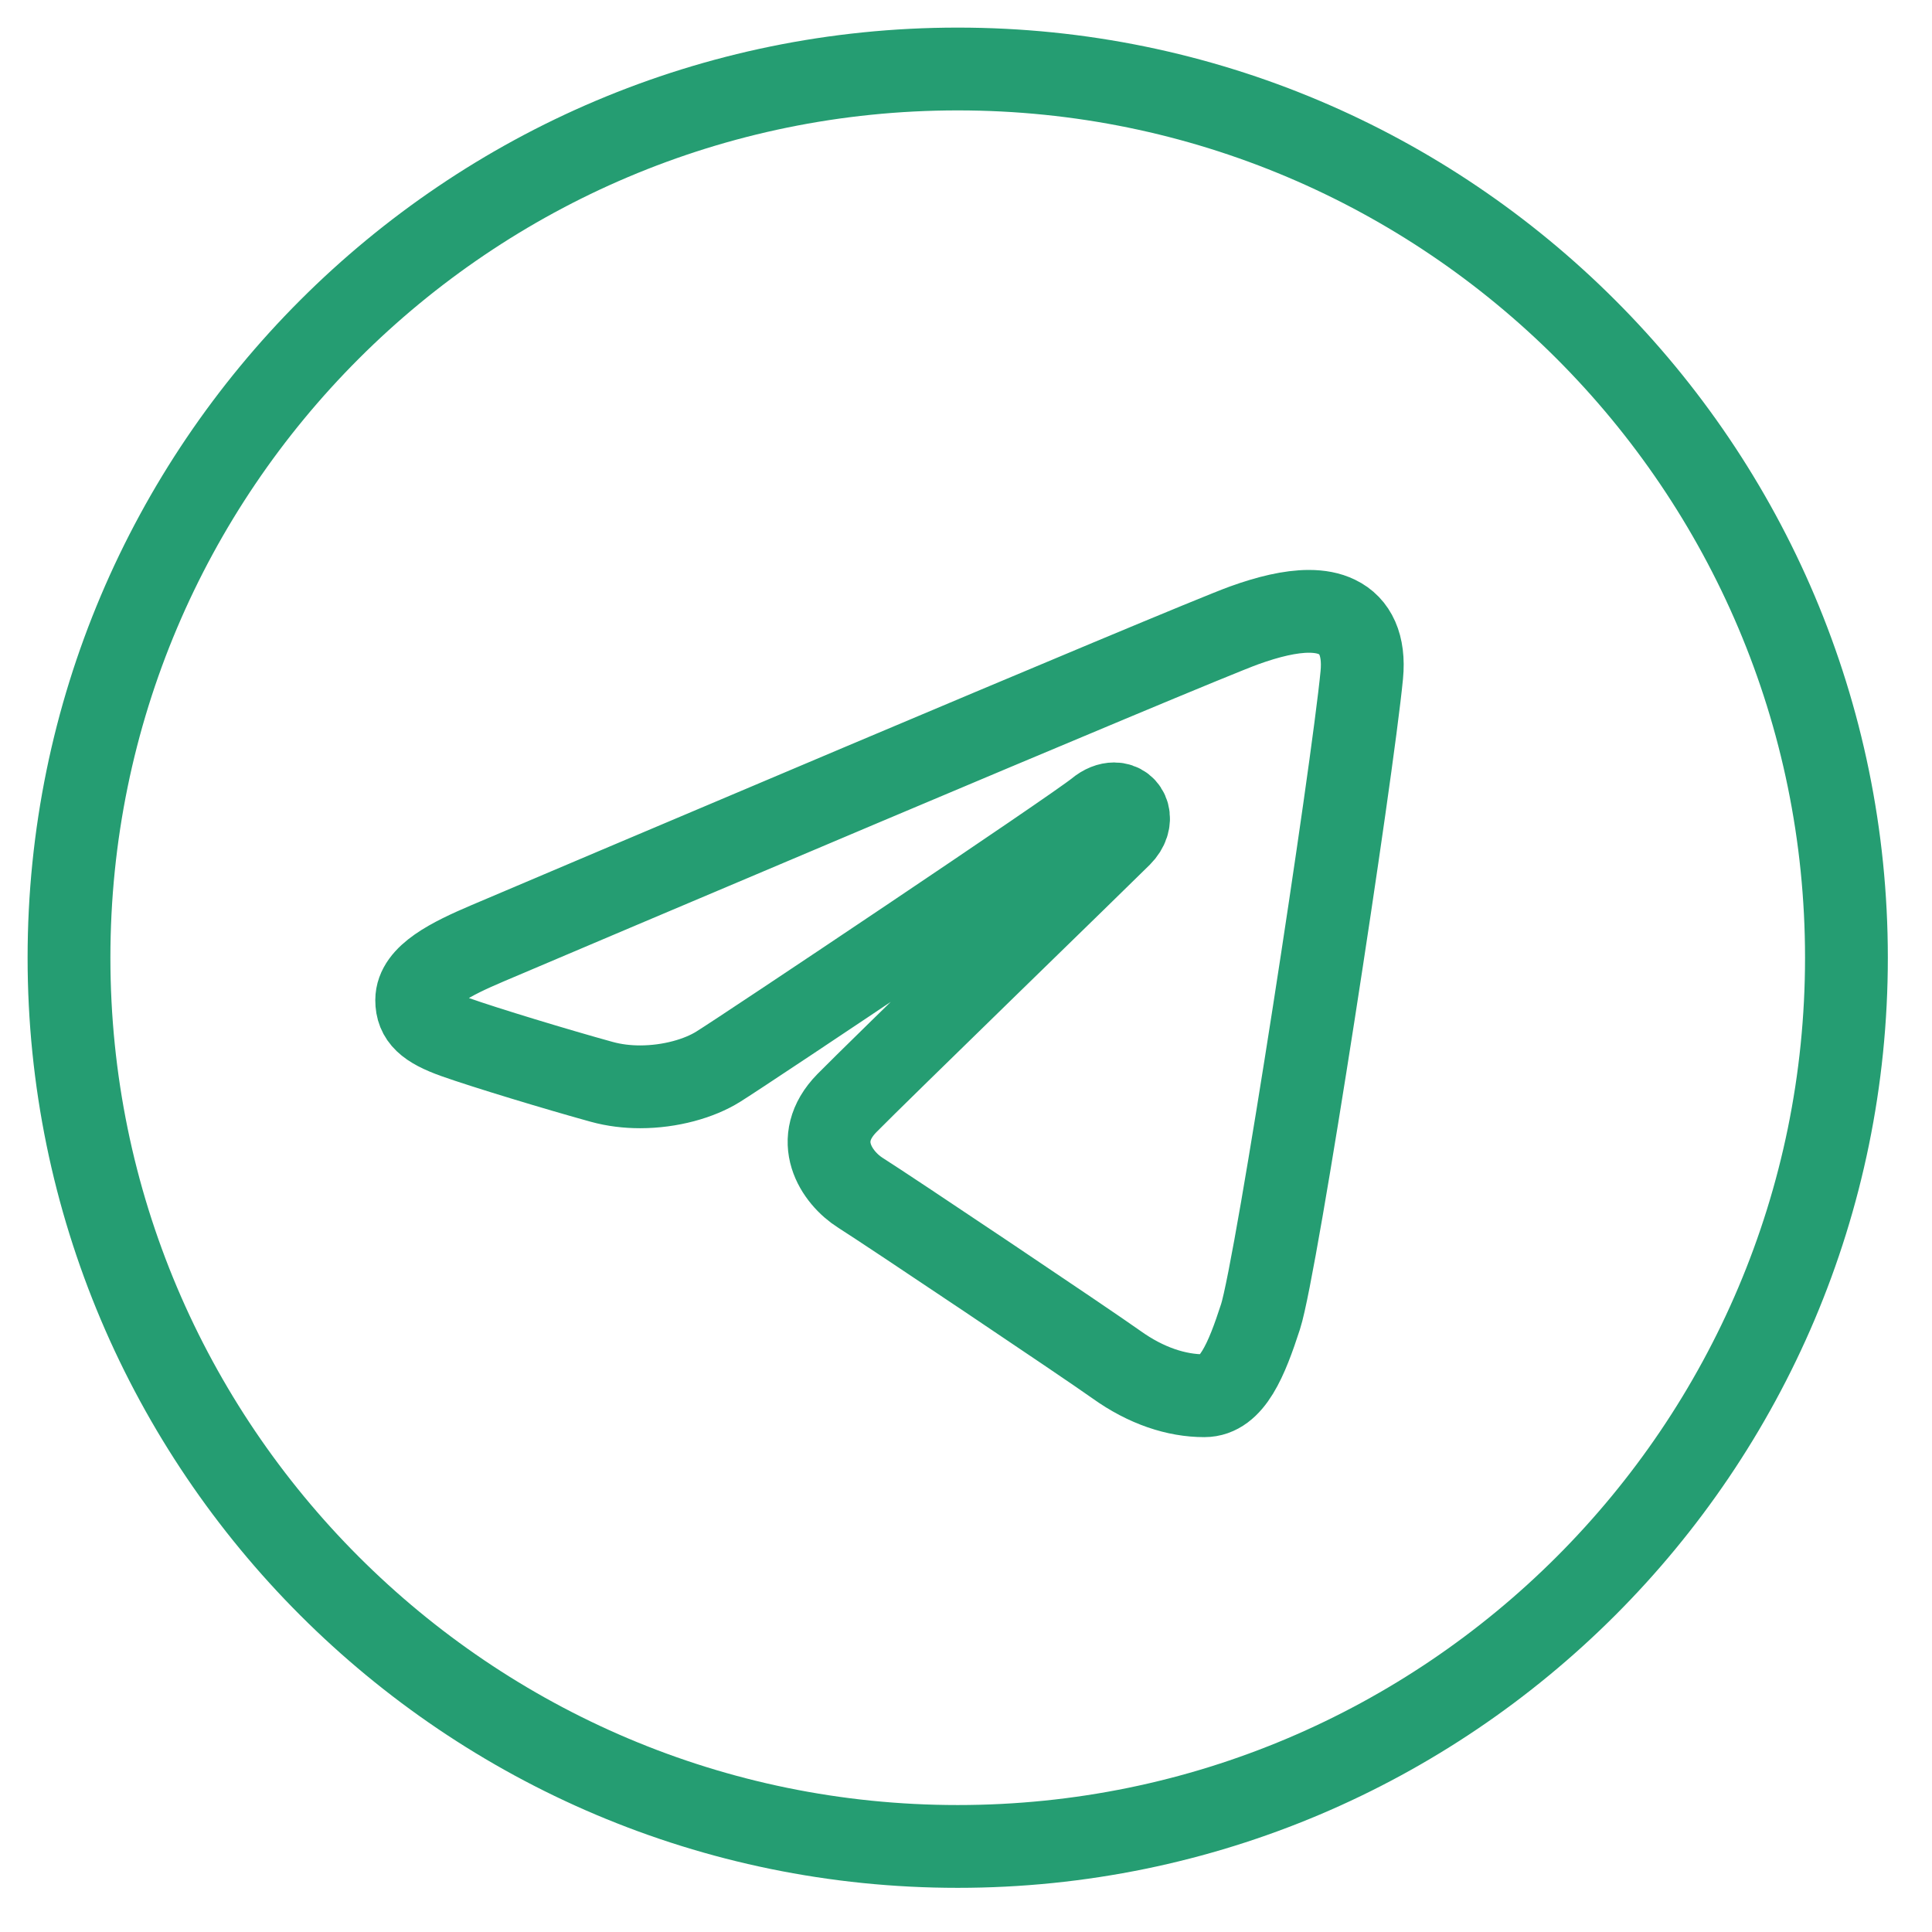 <?xml version="1.0" encoding="UTF-8"?> <svg xmlns="http://www.w3.org/2000/svg" width="28" height="28" viewBox="0 0 28 28" fill="none"><path d="M13.88 1C6.773 1 1 6.773 1 13.88C1 20.987 6.773 26.76 13.88 26.76C20.987 26.76 26.76 20.987 26.76 13.88C26.76 6.773 20.987 1 13.88 1ZM18.969 8.86C19.123 8.86 19.261 8.885 19.377 8.942C19.642 9.069 19.777 9.352 19.736 9.781C19.6 11.194 18.502 18.365 18.268 19.084C18.068 19.699 17.857 20.228 17.454 20.228C17.052 20.228 16.613 20.087 16.18 19.777C15.747 19.468 12.873 17.541 12.473 17.289C12.123 17.069 11.753 16.519 12.274 15.987C12.704 15.549 15.962 12.386 16.24 12.108C16.448 11.9 16.351 11.65 16.147 11.65C16.077 11.65 15.993 11.679 15.907 11.751C15.566 12.029 10.819 15.205 10.408 15.46C10.136 15.63 9.715 15.751 9.277 15.751C9.091 15.751 8.902 15.729 8.721 15.679C8.089 15.505 7.02 15.181 6.596 15.03C6.187 14.884 6.039 14.744 6.039 14.495C6.039 14.14 6.54 13.895 7.068 13.67C7.626 13.433 17.277 9.335 18.032 9.063C18.381 8.937 18.701 8.86 18.969 8.86Z" stroke="#259D72" stroke-width="1.2"></path></svg> 